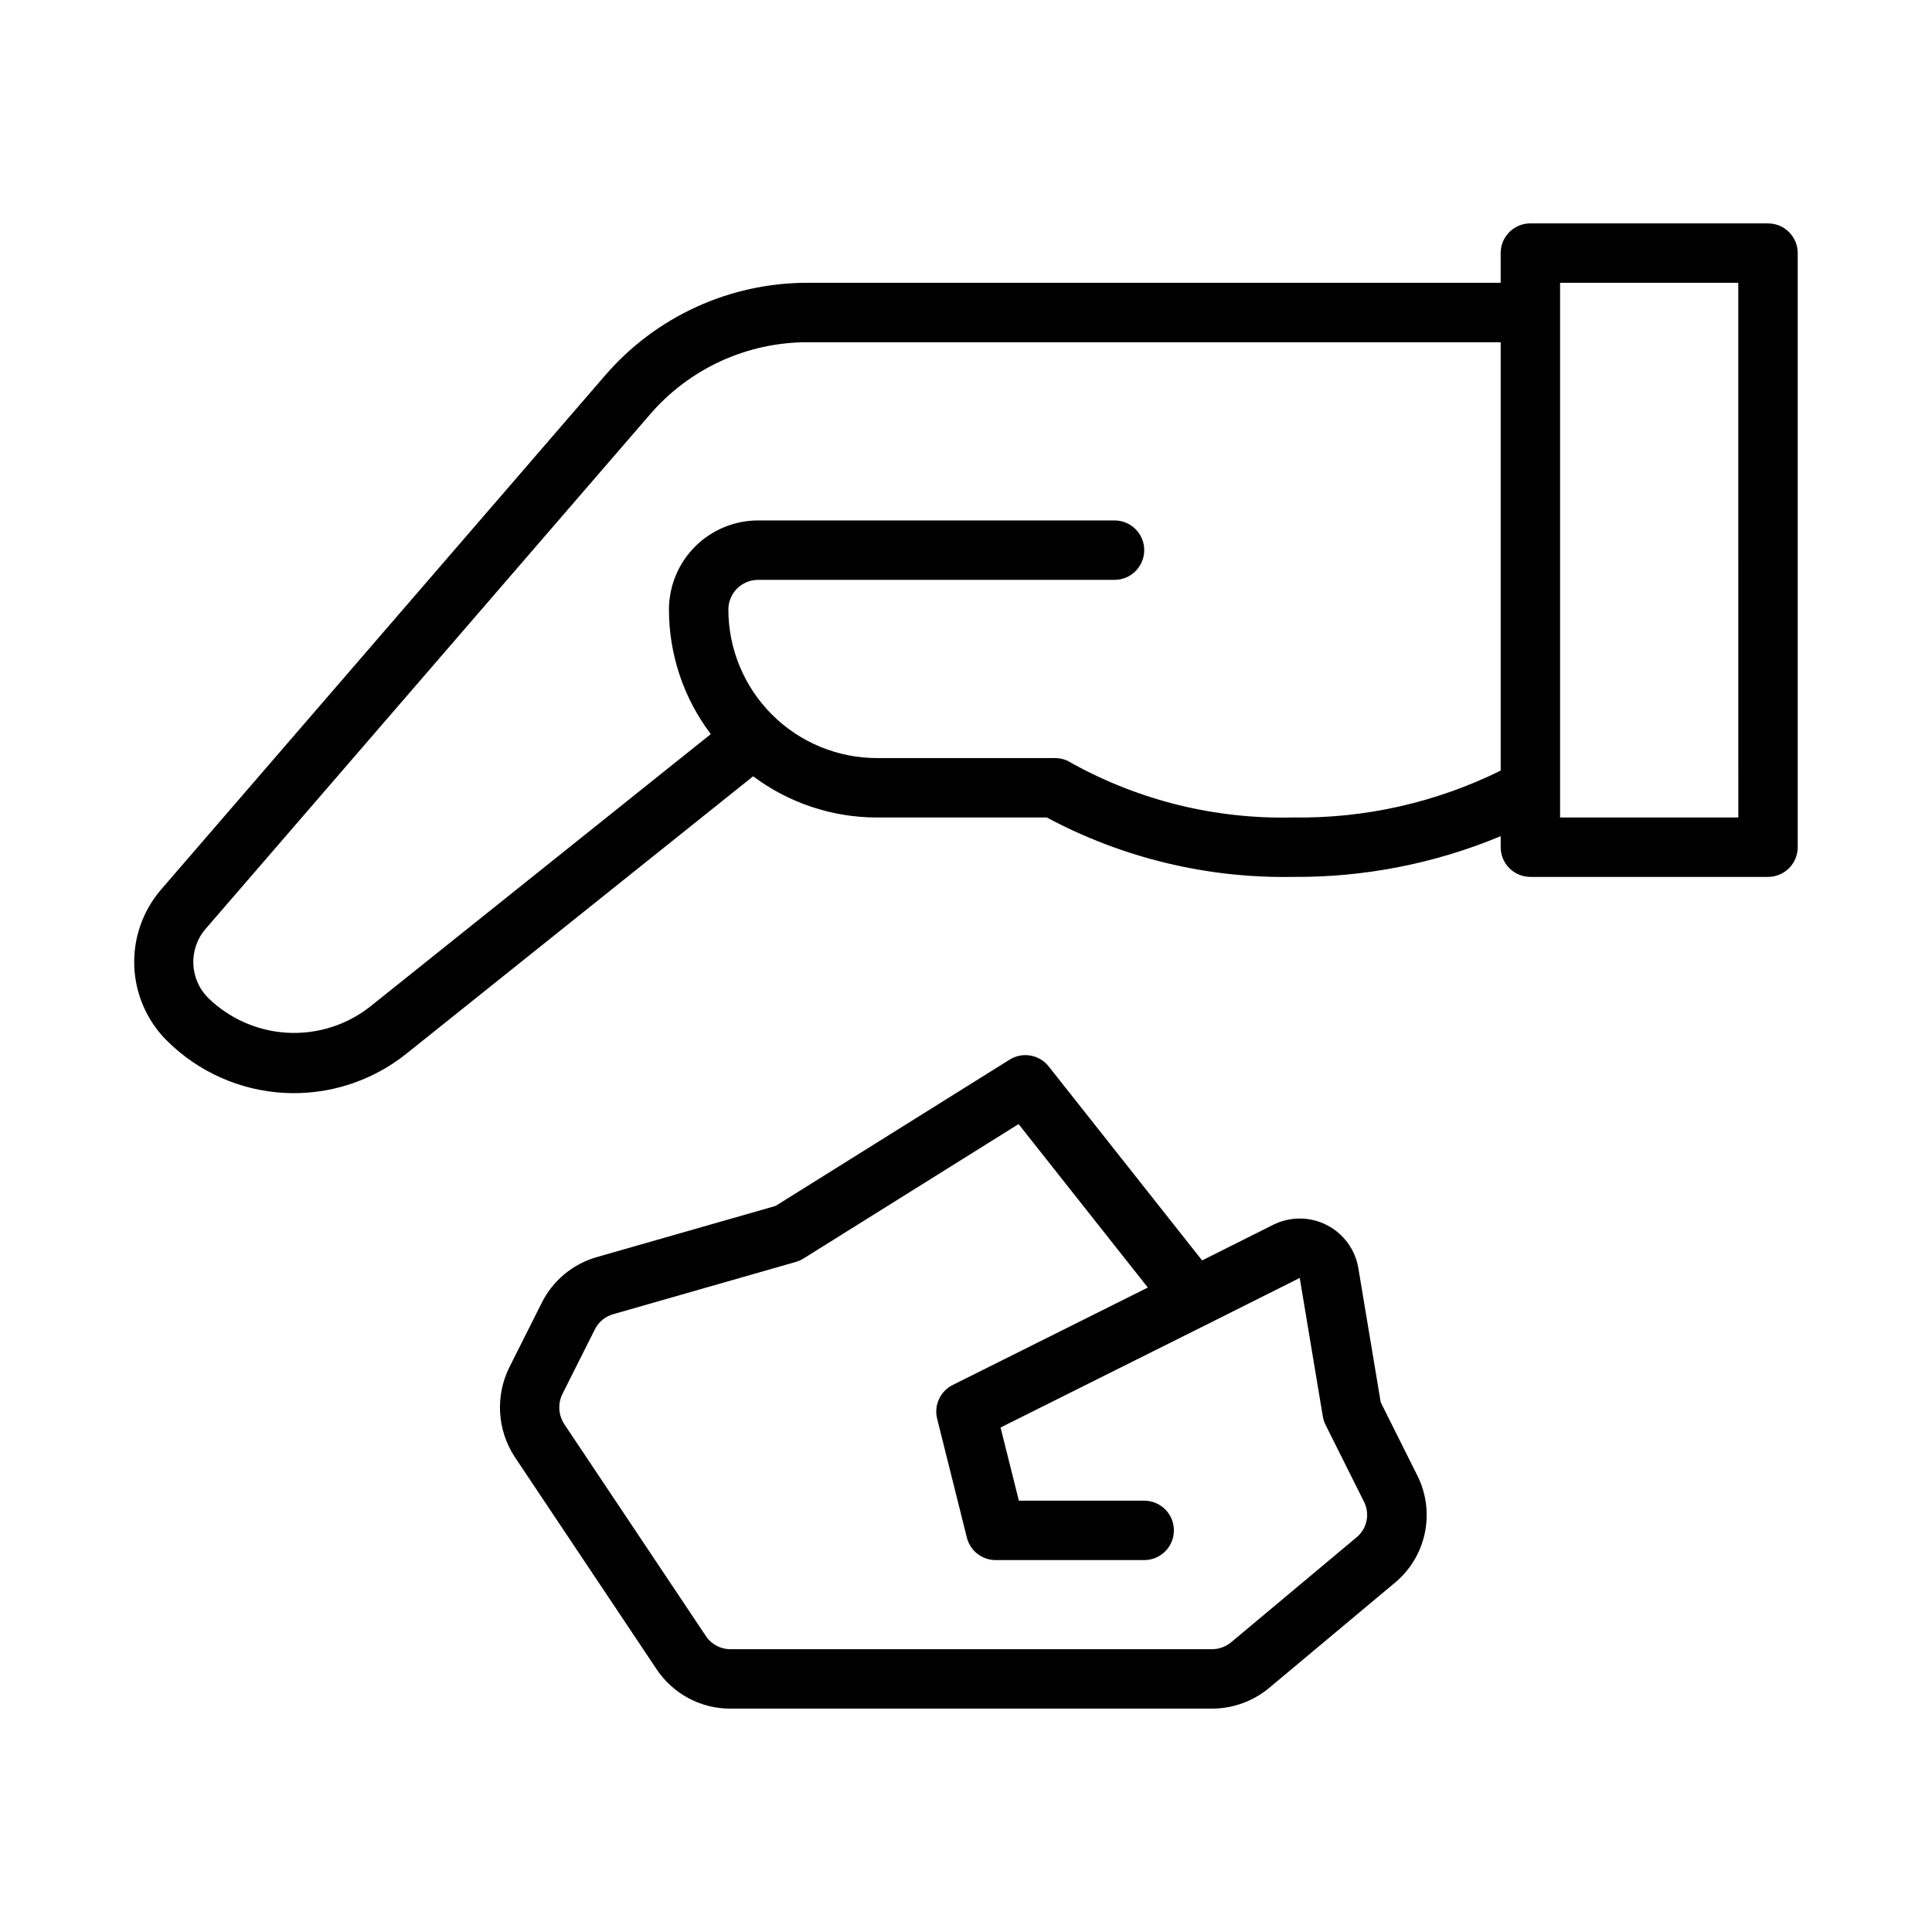 <?xml version="1.0" encoding="UTF-8"?>
<!-- Uploaded to: SVG Repo, www.svgrepo.com, Generator: SVG Repo Mixer Tools -->
<svg fill="#000000" width="800px" height="800px" version="1.1" viewBox="144 144 512 512" xmlns="http://www.w3.org/2000/svg">
 <path d="m612.54 203.2h-62.977c-4.348 0-7.871 3.523-7.871 7.871v7.871h-183.73c-20.578-0.004-40.141 8.949-53.586 24.531l-117.77 136.36c-4.797 5.613-7.301 12.828-7.023 20.207 0.277 7.379 3.32 14.383 8.523 19.625 8.312 8.344 19.418 13.316 31.18 13.961 11.758 0.645 23.344-3.086 32.516-10.469l91.789-73.434c9.465 7.086 20.969 10.918 32.793 10.918h45.035-0.004c20.027 10.727 42.465 16.148 65.176 15.746 18.91 0.152 37.652-3.519 55.105-10.789v2.918c0 2.086 0.828 4.09 2.305 5.566s3.481 2.305 5.566 2.305h62.977c2.09 0 4.09-0.828 5.566-2.305s2.305-3.481 2.305-5.566v-157.44c0-2.09-0.828-4.09-2.305-5.566-1.477-1.477-3.477-2.305-5.566-2.305zm-125.95 157.44c-20.469 0.488-40.699-4.488-58.609-14.418-1.293-0.863-2.812-1.324-4.367-1.324h-47.23c-10.438-0.012-20.441-4.164-27.82-11.543-7.379-7.379-11.527-17.383-11.539-27.816 0.004-4.348 3.527-7.867 7.871-7.871h94.465c4.348 0 7.871-3.527 7.871-7.875 0-4.348-3.523-7.871-7.871-7.871h-94.465c-6.262 0.008-12.266 2.496-16.691 6.926-4.426 4.426-6.918 10.43-6.926 16.691 0.004 11.914 3.898 23.504 11.086 33.008l-90.422 72.332c-6.203 4.824-13.941 7.238-21.789 6.809-7.848-0.434-15.273-3.688-20.914-9.16-5.066-4.984-5.379-13.055-0.707-18.414l117.77-136.34c10.453-12.117 25.664-19.082 41.664-19.078h183.73v113.52c-17.117 8.465-36.008 12.727-55.105 12.426zm118.08 0h-47.234v-141.7h47.23zm-94.766 154.98-5.926-35.539c-0.82-4.93-3.938-9.18-8.391-11.445-4.457-2.266-9.727-2.281-14.195-0.043l-18.82 9.43-40.66-51.414c-2.484-3.148-6.945-3.922-10.348-1.793l-62.031 38.77-47.293 13.535c-6.391 1.801-11.723 6.215-14.684 12.16l-8.586 17.098h-0.004c-3.75 7.602-3.199 16.621 1.441 23.715l37.527 56.164c4.352 6.602 11.73 10.566 19.637 10.547h127.61c5.559-0.008 10.938-1.961 15.203-5.523l33.078-27.676 0.004 0.004c4.148-3.371 7.016-8.062 8.117-13.293 1.105-5.231 0.379-10.68-2.051-15.441zm-6.481 35.859-33.133 27.719c-1.434 1.199-3.246 1.855-5.113 1.859h-127.61c-2.629 0.008-5.078-1.312-6.519-3.508l-37.496-56.117v-0.004c-1.566-2.391-1.762-5.43-0.512-8l8.586-17.094c0.98-1.988 2.758-3.465 4.887-4.062l48.414-13.855c0.707-0.203 1.383-0.504 2.004-0.895l57-35.629 34.258 43.32-51.711 25.82v0.004c-3.305 1.648-5.016 5.371-4.121 8.949l7.871 31.488c0.875 3.504 4.023 5.965 7.637 5.965h39.359c4.348 0 7.871-3.523 7.871-7.871s-3.523-7.871-7.871-7.871h-33.211l-4.852-19.395 54.582-27.258 0.285-0.141 24.414-12.234 6.121 36.707c0.129 0.773 0.371 1.523 0.723 2.227l10.172 20.34c1.672 3.258 0.82 7.246-2.039 9.535z"/>
</svg>